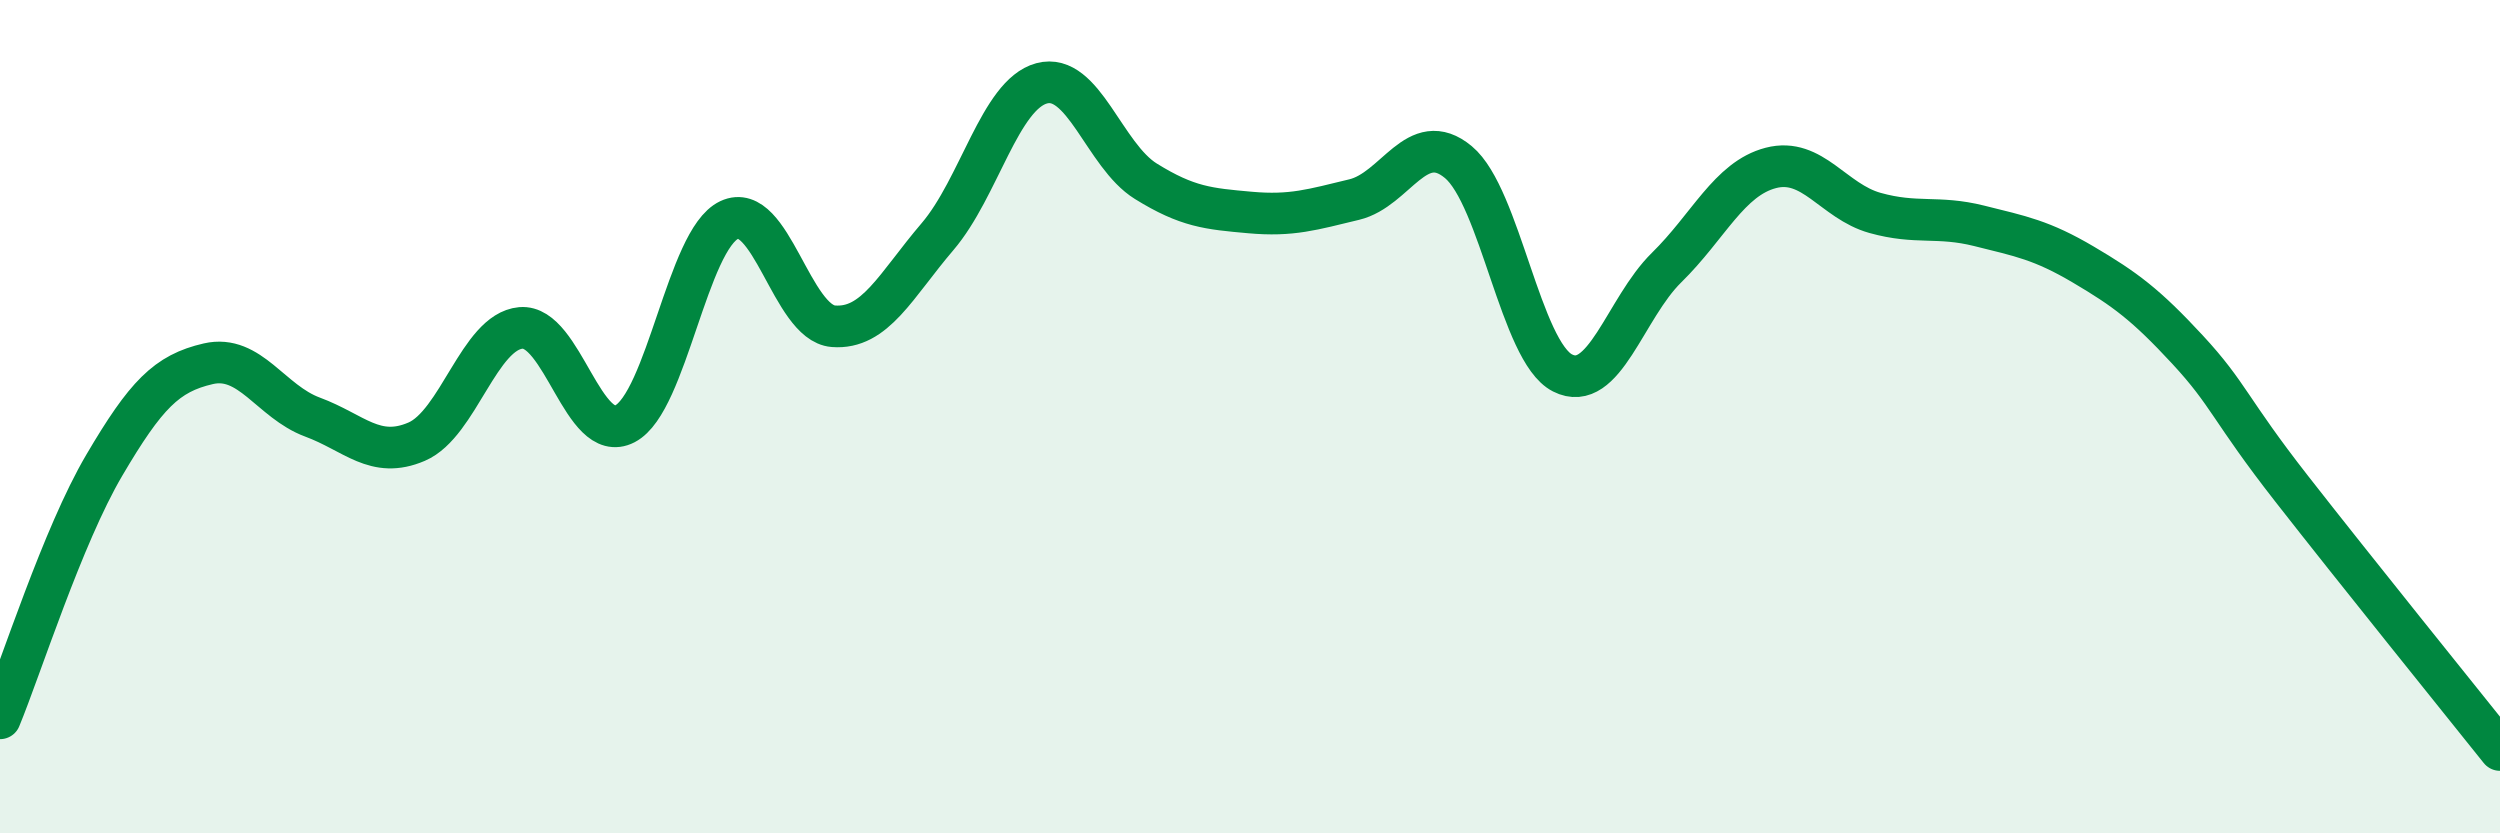 
    <svg width="60" height="20" viewBox="0 0 60 20" xmlns="http://www.w3.org/2000/svg">
      <path
        d="M 0,17.24 C 0.5,16.03 1.5,12.87 2.5,11.17 C 3.5,9.47 4,8.96 5,8.73 C 6,8.5 6.5,9.64 7.5,10.01 C 8.5,10.38 9,11.03 10,10.6 C 11,10.17 11.5,7.96 12.5,7.87 C 13.5,7.78 14,10.69 15,10.17 C 16,9.65 16.5,5.75 17.5,5.28 C 18.5,4.81 19,7.75 20,7.83 C 21,7.91 21.5,6.85 22.5,5.68 C 23.5,4.51 24,2.27 25,2 C 26,1.73 26.5,3.73 27.5,4.35 C 28.5,4.97 29,5.01 30,5.1 C 31,5.19 31.5,5.03 32.5,4.79 C 33.5,4.55 34,3.06 35,3.89 C 36,4.72 36.5,8.44 37.5,8.95 C 38.5,9.46 39,7.4 40,6.42 C 41,5.44 41.5,4.29 42.5,4.03 C 43.5,3.77 44,4.83 45,5.11 C 46,5.39 46.5,5.17 47.5,5.42 C 48.5,5.67 49,5.76 50,6.35 C 51,6.94 51.5,7.31 52.5,8.39 C 53.5,9.47 53.5,9.81 55,11.73 C 56.5,13.65 59,16.75 60,18L60 20L0 20Z"
        fill="#008740"
        opacity="0.1"
        stroke-linecap="round"
        stroke-linejoin="round"
      />
      <path
        d="M 0,17.24 C 0.5,16.03 1.5,12.87 2.5,11.17 C 3.5,9.47 4,8.96 5,8.73 C 6,8.5 6.5,9.64 7.5,10.01 C 8.5,10.38 9,11.03 10,10.6 C 11,10.17 11.5,7.96 12.5,7.87 C 13.5,7.78 14,10.69 15,10.17 C 16,9.65 16.5,5.75 17.5,5.28 C 18.5,4.81 19,7.75 20,7.83 C 21,7.91 21.5,6.85 22.5,5.68 C 23.5,4.51 24,2.27 25,2 C 26,1.73 26.5,3.73 27.5,4.35 C 28.5,4.97 29,5.01 30,5.1 C 31,5.19 31.5,5.03 32.5,4.79 C 33.5,4.55 34,3.06 35,3.89 C 36,4.72 36.5,8.44 37.5,8.95 C 38.5,9.46 39,7.4 40,6.42 C 41,5.44 41.5,4.29 42.5,4.03 C 43.5,3.77 44,4.83 45,5.11 C 46,5.39 46.5,5.17 47.5,5.42 C 48.5,5.67 49,5.76 50,6.35 C 51,6.94 51.5,7.31 52.5,8.39 C 53.5,9.47 53.5,9.81 55,11.73 C 56.5,13.65 59,16.75 60,18"
        stroke="#008740"
        stroke-width="1"
        fill="none"
        stroke-linecap="round"
        stroke-linejoin="round"
      />
    </svg>
  